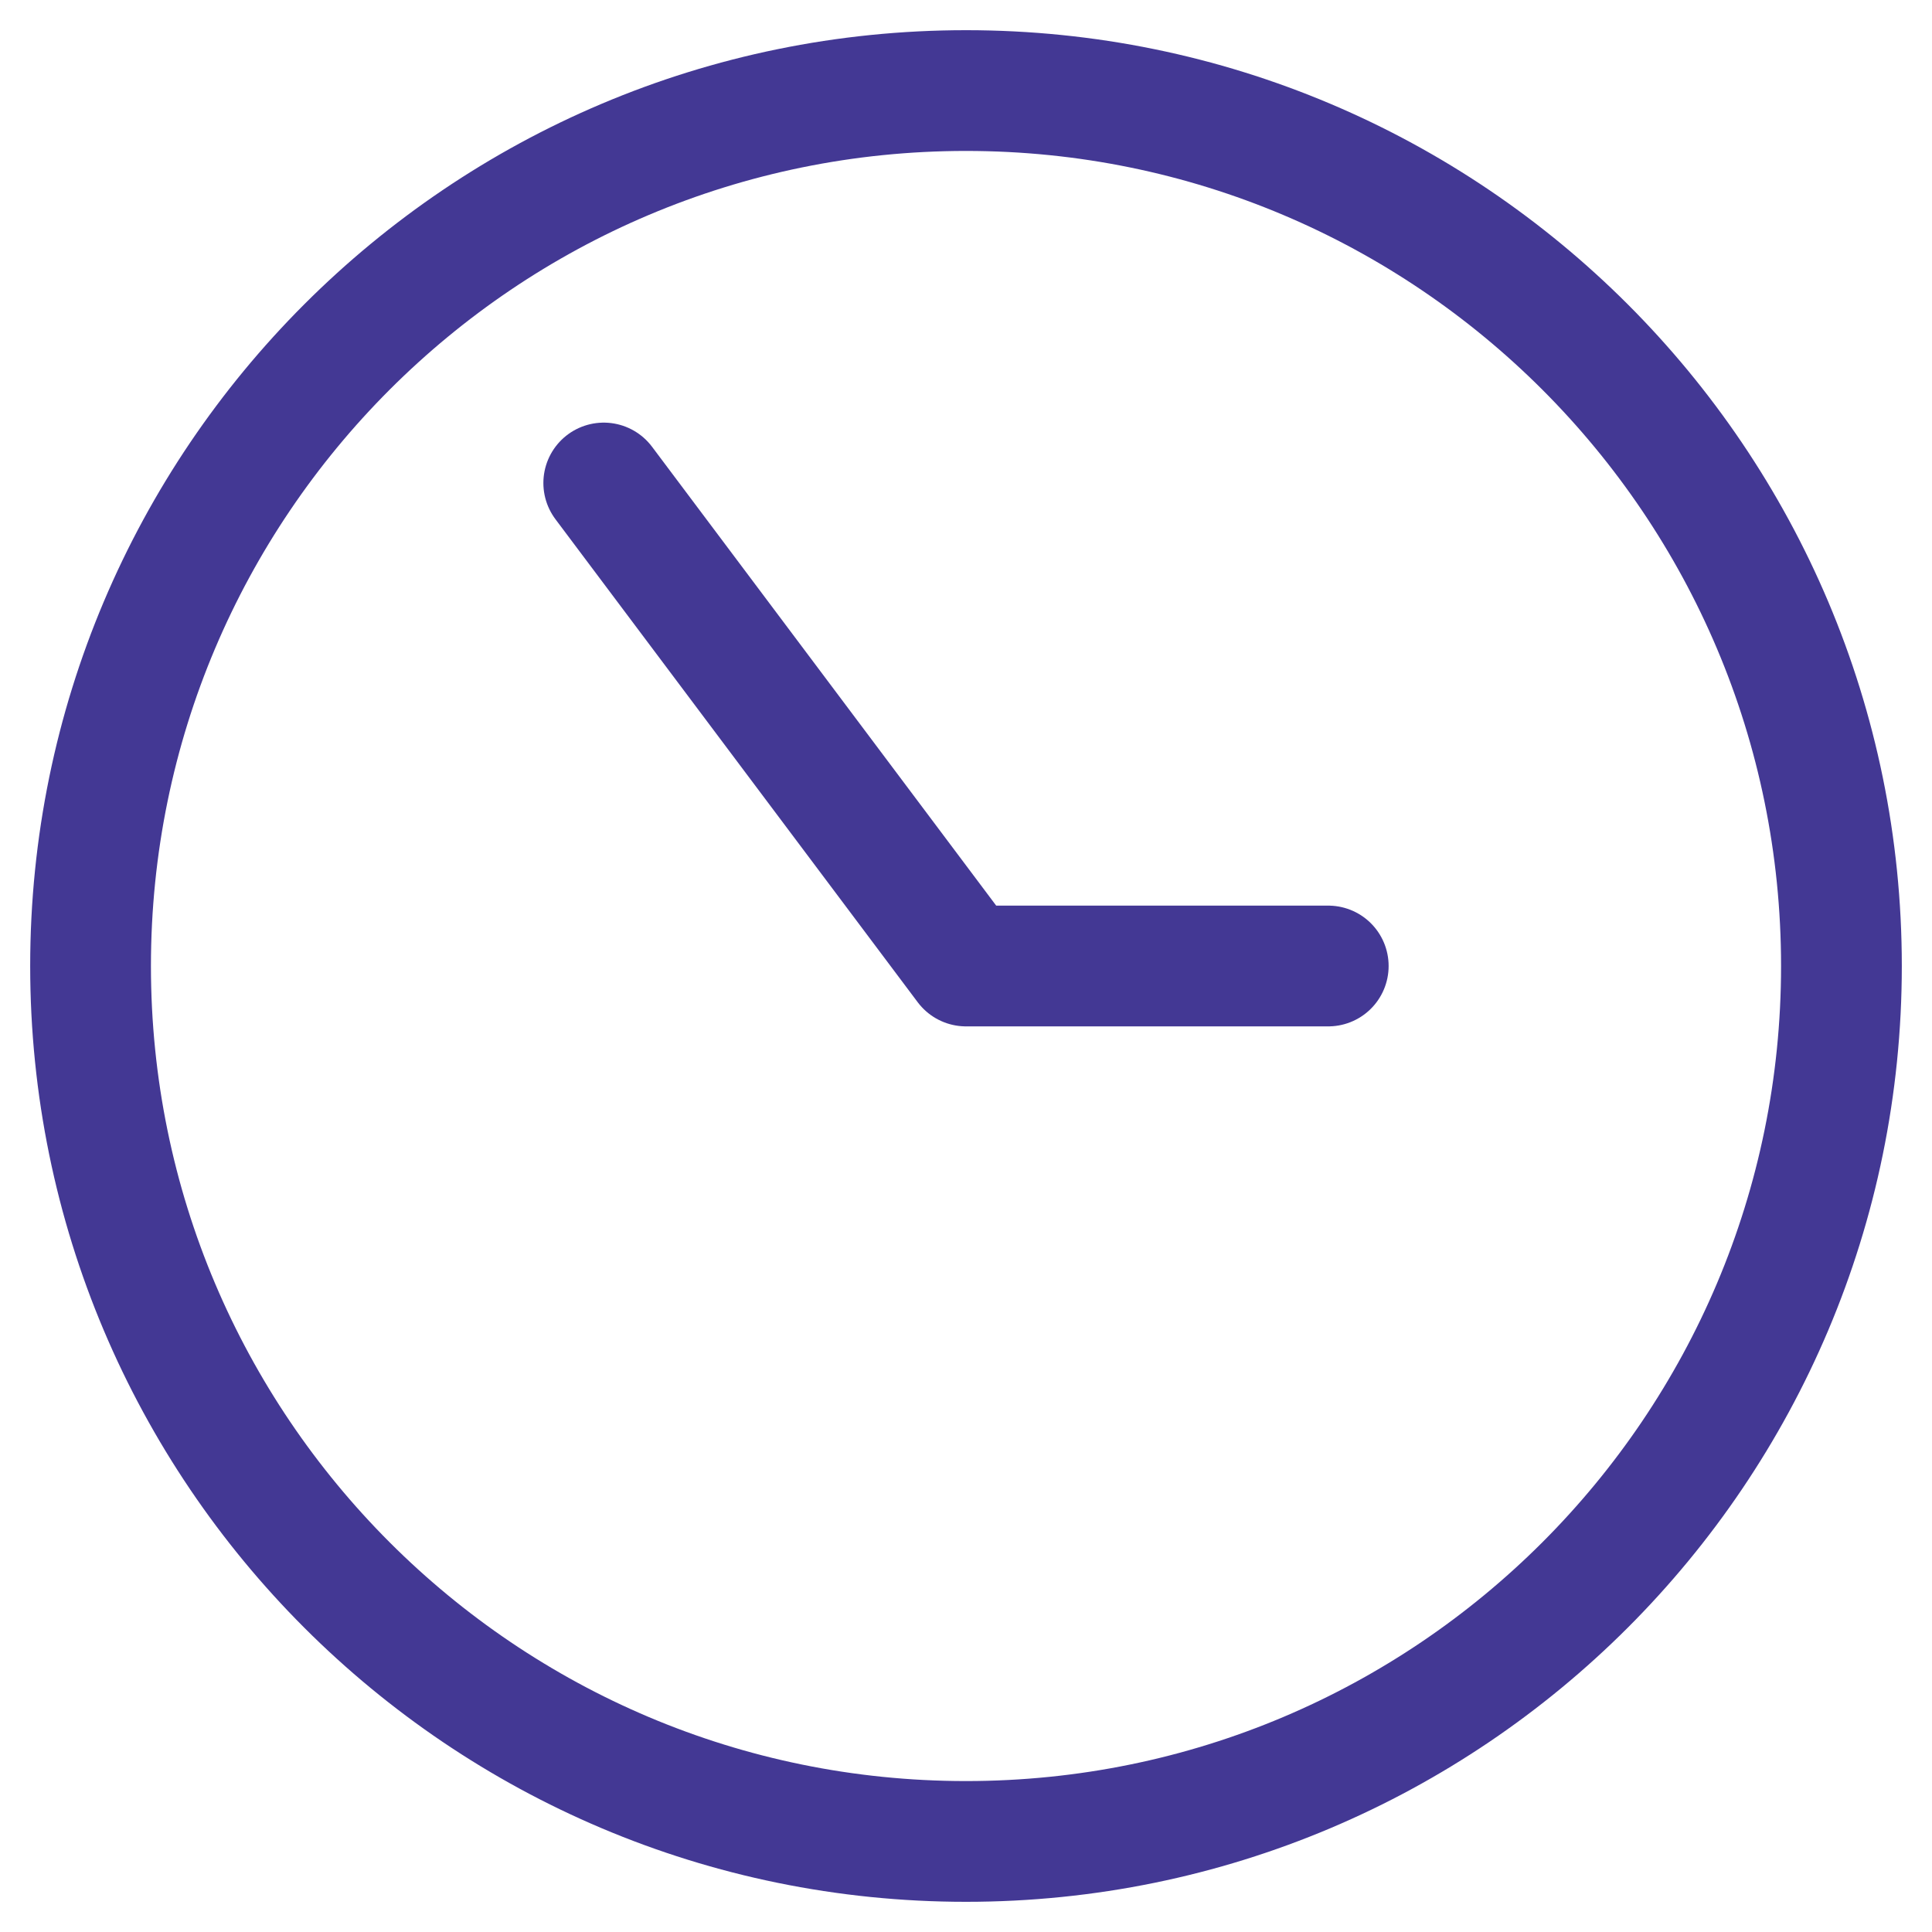 <svg width="64" height="64" viewBox="0 0 64 64" fill="none" xmlns="http://www.w3.org/2000/svg">
<path d="M20 16L32 32H44" stroke="#433894" stroke-width="4" stroke-linecap="round" stroke-linejoin="round"/>
<path d="M32 61C48.016 61 61 48.016 61 32C61 15.984 48.016 3 32 3C15.984 3 3 15.984 3 32C3 48.016 15.984 61 32 61Z" stroke="#433894" stroke-width="4" stroke-linecap="round" stroke-linejoin="round"/>
</svg>
